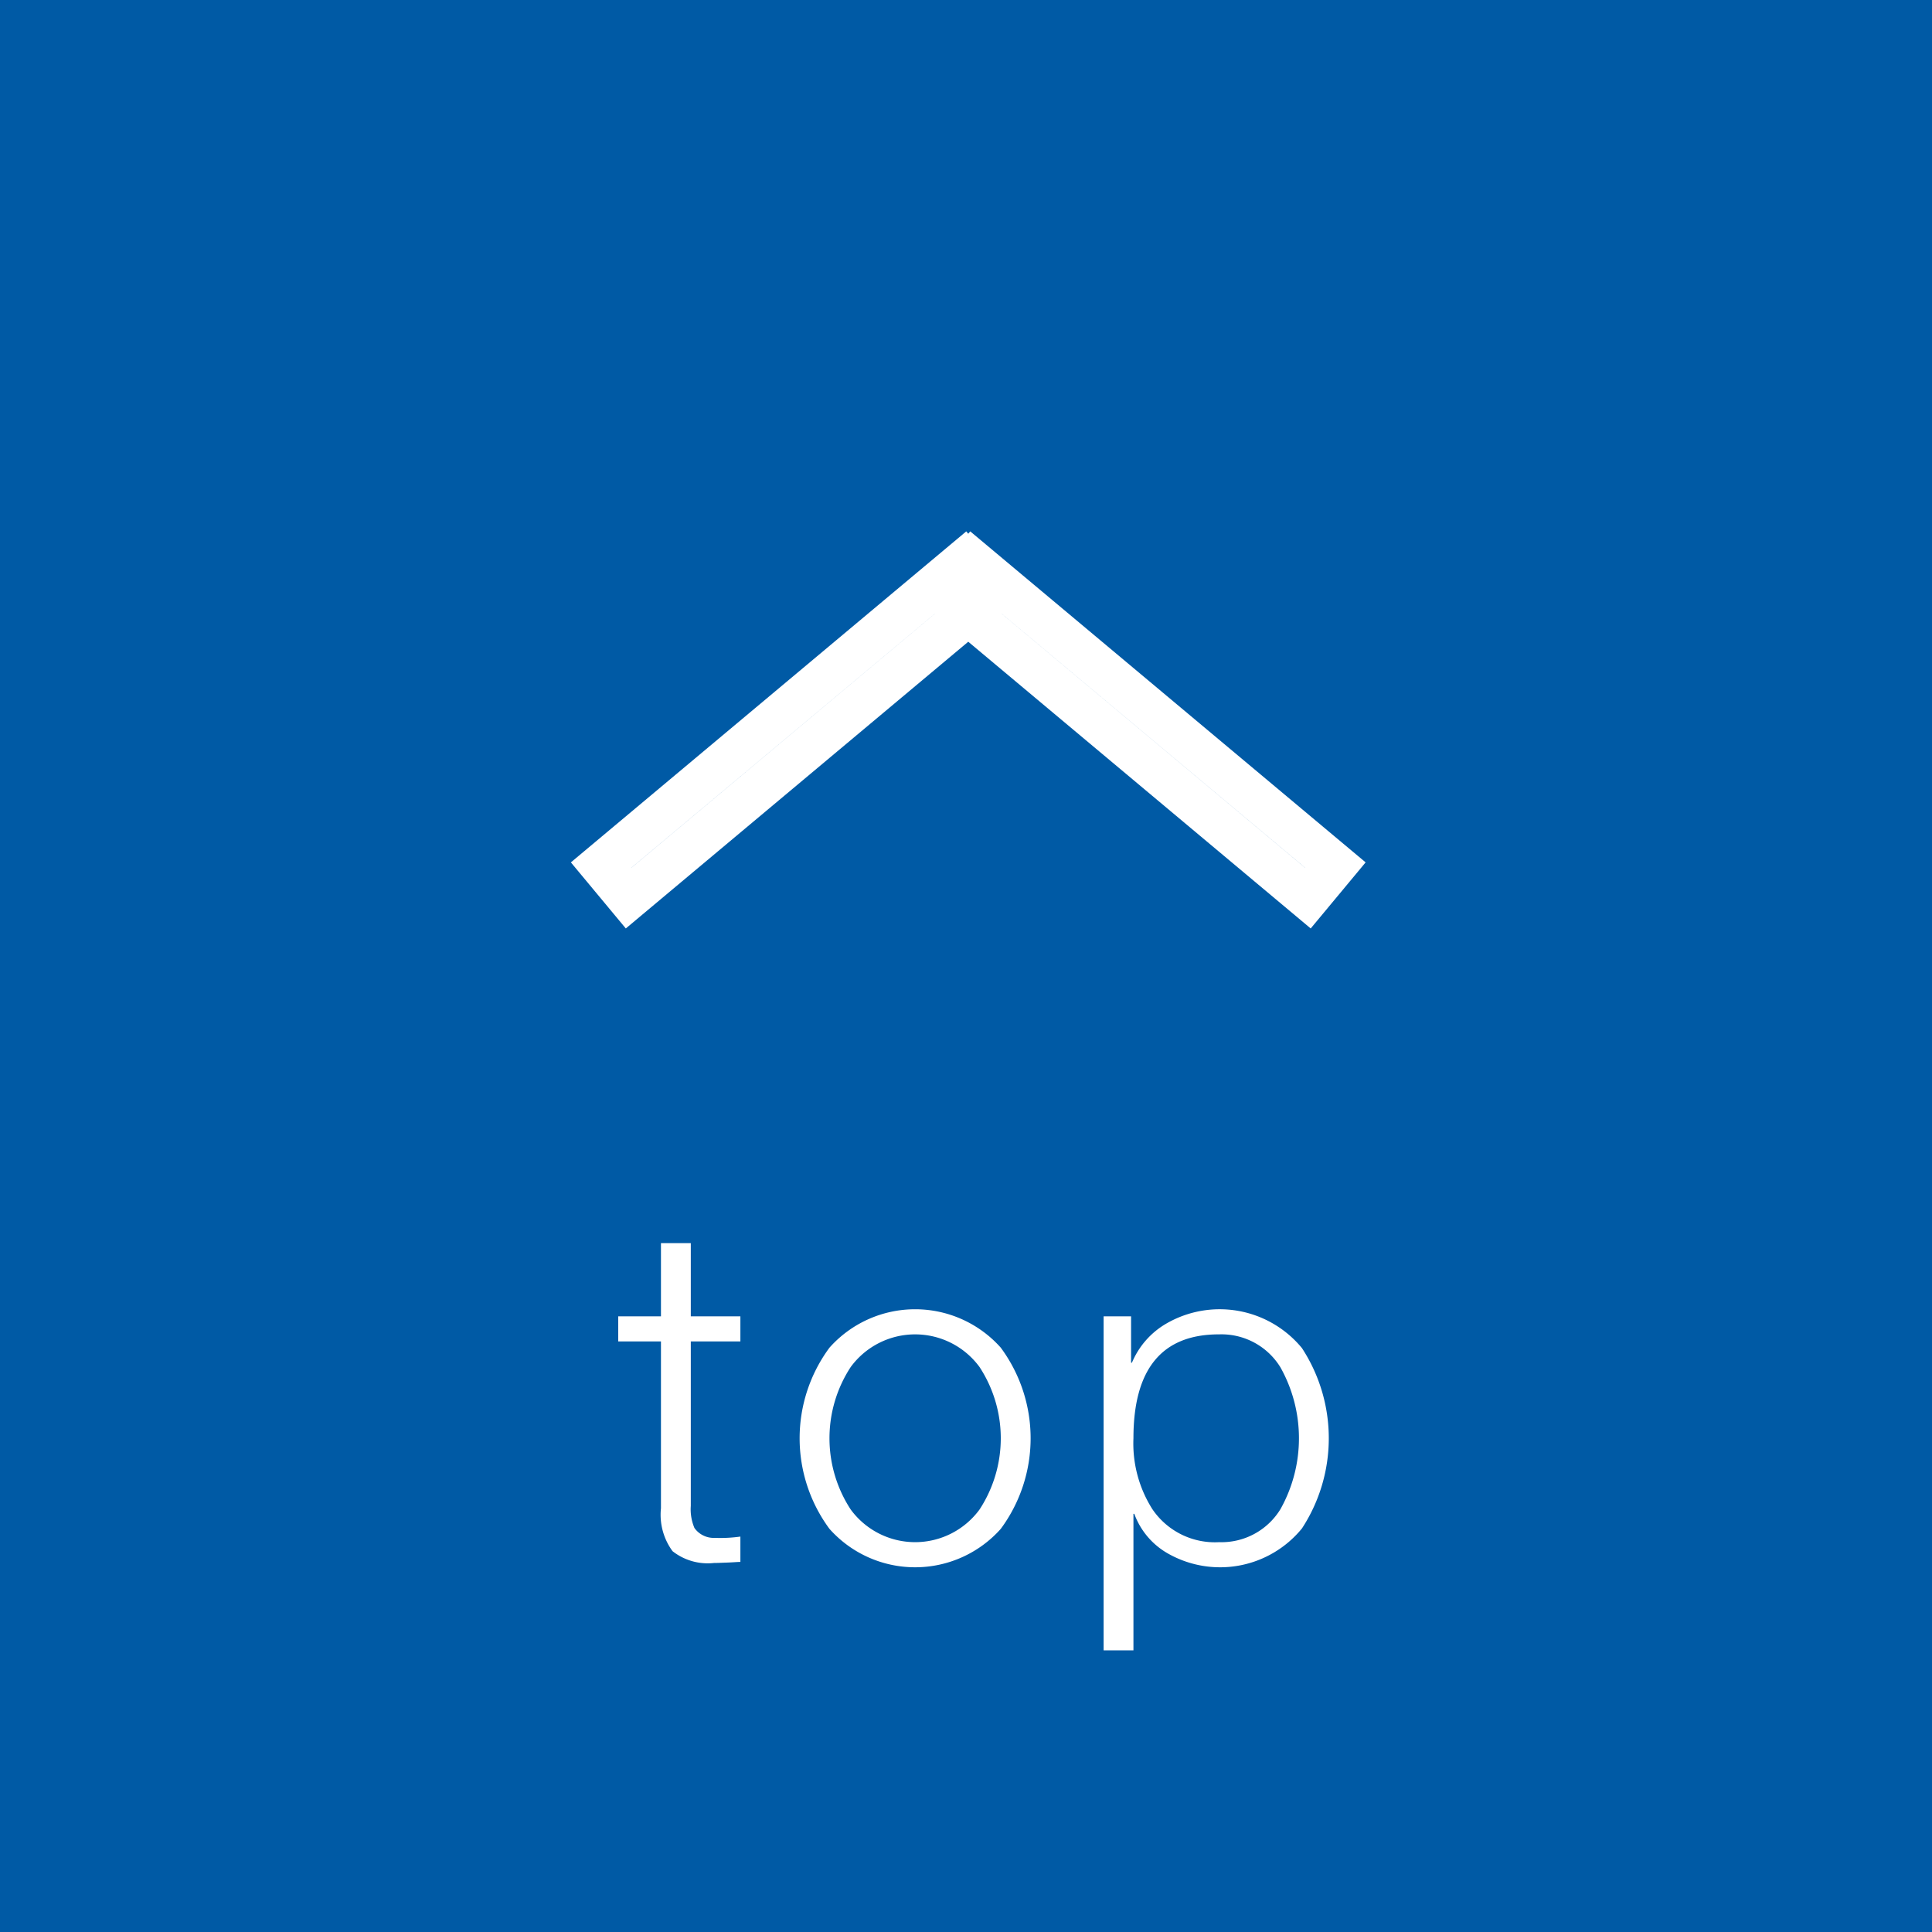 <svg id="ico_gotop.svg" xmlns="http://www.w3.org/2000/svg" width="90" height="90" viewBox="0 0 90 90">
  <defs>
    <style>
      .cls-1 {
        fill: #005aa5;
      }

      .cls-2 {
        fill: #fff;
      }

      .cls-2, .cls-3 {
        fill-rule: evenodd;
      }

      .cls-3 {
        fill: none;
        stroke: #fff;
        stroke-width: 2px;
      }
    </style>
  </defs>
  <rect id="長方形_20" data-name="長方形 20" class="cls-1" width="90.22" height="90"/>
  <path id="top" class="cls-2" d="M1860.79,4196.91v3.41h-1.99v1.17h1.99v7.77a2.868,2.868,0,0,0,.54,2,2.65,2.65,0,0,0,1.93.55c0.15,0,.36-0.01.63-0.02s0.47-.03.6-0.03v-1.18a6.79,6.79,0,0,1-1.19.06,1.1,1.1,0,0,1-.95-0.46,2.219,2.219,0,0,1-.17-1.03v-7.66h2.31v-1.17h-2.31v-3.41h-1.39Zm7.85,4.87a7.1,7.1,0,0,0,0,8.44,5.342,5.342,0,0,0,7.98,0,7.1,7.1,0,0,0,0-8.44,5.342,5.342,0,0,0-7.98,0h0Zm6.99,0.9a6.062,6.062,0,0,1,0,6.64,3.721,3.721,0,0,1-6,0,6.062,6.062,0,0,1,0-6.64,3.721,3.721,0,0,1,6,0h0Zm14.02,6.62a3.22,3.22,0,0,1-2.86,1.54,3.516,3.516,0,0,1-3.11-1.54,5.709,5.709,0,0,1-.88-3.3q0-4.845,3.99-4.84a3.22,3.22,0,0,1,2.86,1.54,6.761,6.761,0,0,1,0,6.6h0Zm-6.85,6.58v-6.36h0.04a3.508,3.508,0,0,0,1.57,1.85,4.921,4.921,0,0,0,6.24-1.17,7.681,7.681,0,0,0,0-8.4,4.962,4.962,0,0,0-6.34-1.13,3.8,3.8,0,0,0-1.58,1.81h-0.04v-2.16h-1.28v15.56h1.39Z" transform="translate(-1830 -4139)"/>
  <path id="シェイプ_9" data-name="シェイプ 9" class="cls-3" d="M1874.03,4166.69l1.29-1.53,16.89,14.14-1.28,1.54Zm2.15,0-1.29-1.53L1858,4179.3l1.28,1.54Z" transform="translate(-1830 -4139)"/>
</svg>
